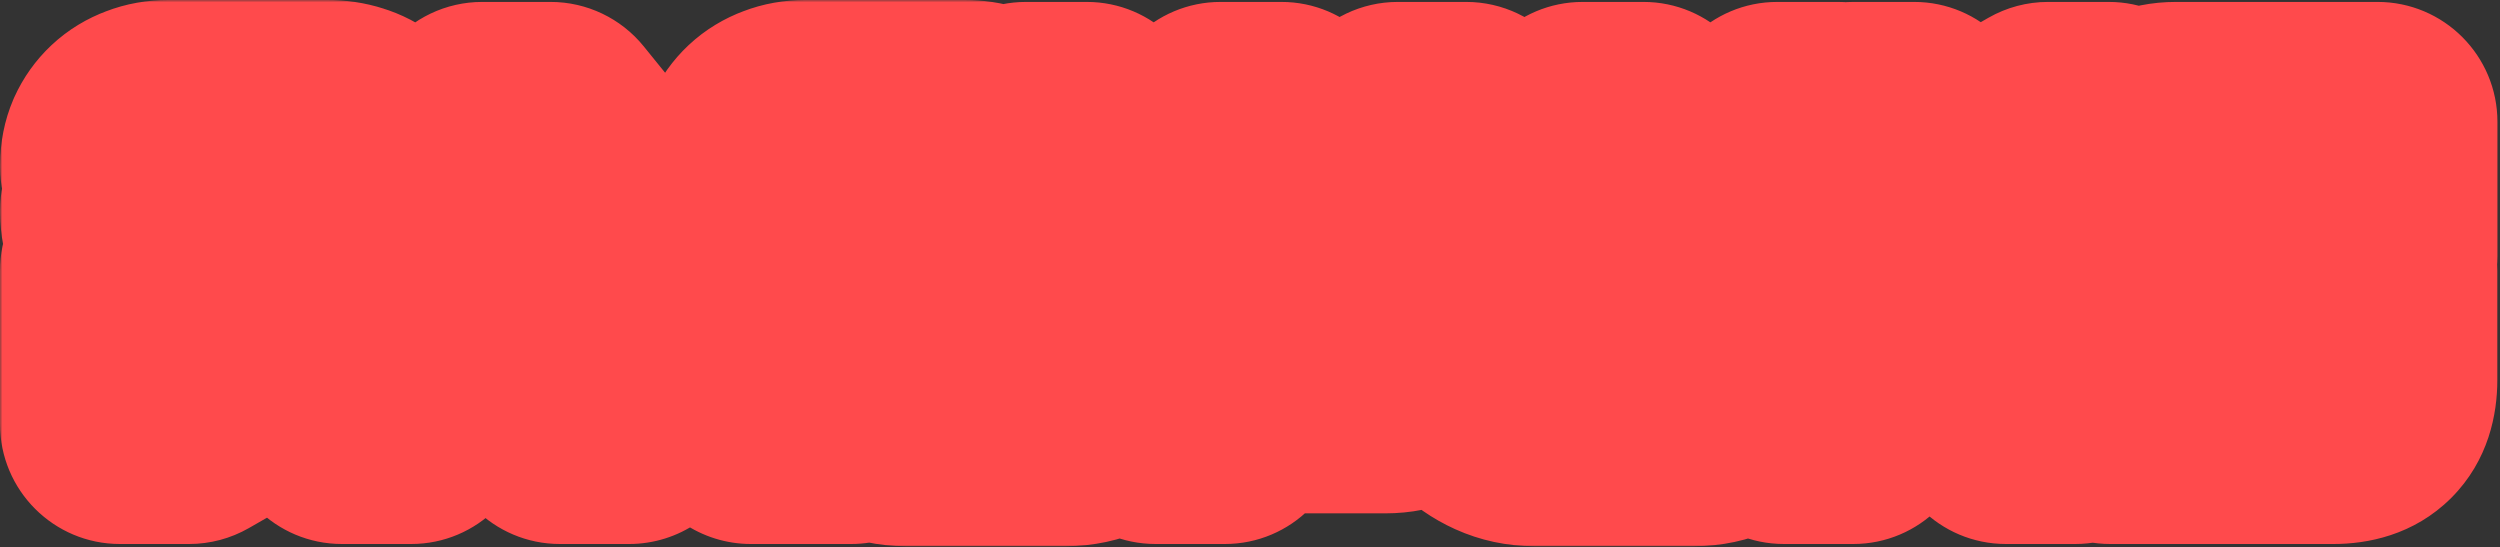 <?xml version="1.0" encoding="UTF-8"?> <svg xmlns="http://www.w3.org/2000/svg" width="521" height="114" viewBox="0 0 521 114" fill="none"><rect x="0" y="0" width="521" height="114" fill="#333333" stroke="none"/><mask id="path-1-outside-1_298_697" maskUnits="userSpaceOnUse" x="0" y="0" width="521" height="114" fill="black"><rect fill="white" width="521" height="114"></rect><path d="M222.116 55.975C224.306 55.975 226.375 56.416 228.321 57.298C230.268 58.18 231.956 59.382 233.386 60.902C234.846 62.393 235.987 64.142 236.809 66.149C237.66 68.126 238.086 70.21 238.086 72.4C238.086 74.59 237.66 76.689 236.809 78.696C235.987 80.673 234.846 82.422 233.386 83.943C231.956 85.434 230.268 86.62 228.321 87.502C226.375 88.384 224.306 88.825 222.116 88.825H188.81C186.62 88.825 184.551 88.384 182.604 87.502C180.658 86.62 178.954 85.434 177.494 83.943C176.065 82.422 174.924 80.673 174.072 78.696C173.251 76.689 172.84 74.59 172.84 72.4C172.84 70.21 173.251 68.126 174.072 66.149C174.924 64.142 176.065 62.393 177.494 60.902C178.954 59.382 180.658 58.18 182.604 57.298C184.551 56.416 186.62 55.975 188.81 55.975H222.116ZM353.069 55.975C355.259 55.975 357.328 56.416 359.274 57.298C361.221 58.18 362.909 59.382 364.339 60.902C365.799 62.393 366.939 64.142 367.761 66.149C368.612 68.126 369.039 70.21 369.039 72.4C369.039 74.59 368.612 76.689 367.761 78.696C366.939 80.673 365.799 82.422 364.339 83.943C362.909 85.434 361.221 86.62 359.274 87.502C357.328 88.384 355.259 88.825 353.069 88.825H319.762C317.572 88.825 315.503 88.384 313.557 87.502C311.61 86.62 309.907 85.434 308.447 83.943C307.018 82.422 305.876 80.673 305.024 78.696C304.203 76.689 303.793 74.59 303.793 72.4C303.793 70.21 304.203 68.126 305.024 66.149C305.876 64.142 307.018 62.393 308.447 60.902C309.907 59.382 311.61 58.18 313.557 57.298C315.503 56.416 317.572 55.975 319.762 55.975H353.069ZM39.418 74.682L71.265 56.432H85.683V88.37H71.265V70.119L39.418 88.37H25V56.432H39.418V74.682ZM131.116 73.952L156.484 56.432H177.381L154.249 72.4L177.381 88.37H156.484L143.8 79.609L131.116 88.37H116.698V56.432H131.116V73.952ZM288.741 56.432C290.749 56.432 292.544 56.796 294.126 57.526C295.707 58.256 297.046 59.23 298.141 60.446C299.236 61.633 300.072 62.986 300.65 64.507C301.228 66.028 301.517 67.595 301.517 69.207C301.517 70.789 301.228 72.355 300.65 73.906C300.072 75.427 299.236 76.796 298.141 78.013C297.046 79.199 295.707 80.157 294.126 80.887C292.544 81.617 290.749 81.982 288.741 81.982H255.252V88.37H240.834V56.432H288.741ZM386.205 66.925H418.052V56.432H432.47V88.37H418.052V77.876H386.205V88.37H371.787V56.432H386.205V66.925ZM450.545 66.469C450.545 67.686 451.214 68.294 452.553 68.294H481.023V56.432H495.441V79.244C495.441 85.328 492.4 88.37 486.316 88.37H439.777V80.157H479.198C480.415 80.157 481.023 79.549 481.023 78.332V76.507H448.902C444.888 76.507 441.755 75.64 439.504 73.906C437.253 72.172 436.127 69.693 436.127 66.469V56.432H450.545V66.469ZM191.775 67.837C190.498 67.837 189.417 68.278 188.535 69.16C187.653 70.042 187.212 71.123 187.212 72.4C187.212 73.678 187.653 74.758 188.535 75.64C189.417 76.522 190.498 76.963 191.775 76.963H219.15C220.428 76.963 221.509 76.522 222.391 75.64C223.273 74.758 223.714 73.678 223.714 72.4C223.714 71.123 223.273 70.042 222.391 69.16C221.509 68.278 220.428 67.837 219.15 67.837H191.775ZM322.728 67.837C321.45 67.837 320.37 68.278 319.488 69.16C318.606 70.042 318.165 71.123 318.165 72.4C318.165 73.678 318.606 74.758 319.488 75.64C320.37 76.522 321.45 76.963 322.728 76.963H350.104C351.381 76.963 352.461 76.522 353.343 75.64C354.225 74.758 354.666 73.678 354.666 72.4C354.666 71.123 354.225 70.042 353.343 69.16C352.461 68.278 351.381 67.837 350.104 67.837H322.728ZM255.252 71.031H285.092C286.43 71.031 287.098 70.423 287.099 69.207C287.099 67.99 286.43 67.382 285.092 67.382H255.252V71.031ZM68.243 25C69.71 25 71.057 25.2 72.283 25.6C73.51 25.973 74.563 26.52 75.443 27.24C76.323 27.96 77.004 28.84 77.483 29.88C77.99 30.92 78.243 32.094 78.243 33.4C78.243 34.76 77.95 35.933 77.363 36.92C76.777 37.907 75.95 38.707 74.883 39.32C75.95 39.934 76.777 40.733 77.363 41.72C77.95 42.706 78.243 43.88 78.243 45.24C78.243 46.547 77.99 47.72 77.483 48.76C77.003 49.8 76.323 50.68 75.443 51.4C74.563 52.12 73.51 52.68 72.283 53.08C71.057 53.453 69.71 53.64 68.243 53.64H35.043C33.576 53.64 32.23 53.413 31.003 52.96C29.776 52.48 28.723 51.827 27.843 51C26.963 50.173 26.269 49.2 25.763 48.08C25.283 46.96 25.043 45.747 25.043 44.44V43.64H37.683V44.44C37.683 45.507 38.27 46.04 39.443 46.04H63.843C65.016 46.04 65.602 45.507 65.603 44.44C65.603 43.374 65.016 42.84 63.843 42.84H40.883V35.8H63.843C65.016 35.8 65.603 35.267 65.603 34.2C65.603 33.133 65.016 32.6 63.843 32.6H39.443C38.27 32.6 37.683 33.133 37.683 34.2V35H25.043V34.2C25.043 32.894 25.283 31.68 25.763 30.56C26.269 29.44 26.963 28.466 27.843 27.64C28.723 26.813 29.776 26.173 31.003 25.72C32.23 25.24 33.576 25 35.043 25H68.243ZM201.013 25C202.479 25 203.826 25.2 205.053 25.6C206.279 25.973 207.333 26.52 208.213 27.24C209.093 27.96 209.773 28.84 210.253 29.88C210.76 30.92 211.013 32.094 211.013 33.4C211.013 34.76 210.719 35.933 210.133 36.92C209.546 37.907 208.719 38.707 207.652 39.32C208.719 39.934 209.546 40.733 210.133 41.72C210.719 42.706 211.013 43.88 211.013 45.24C211.013 46.547 210.759 47.72 210.253 48.76C209.773 49.8 209.093 50.68 208.213 51.4C207.333 52.12 206.279 52.68 205.053 53.08C203.826 53.453 202.479 53.64 201.013 53.64H167.812C166.346 53.64 164.999 53.413 163.772 52.96C162.546 52.48 161.492 51.827 160.612 51C159.732 50.173 159.039 49.2 158.532 48.08C158.052 46.96 157.813 45.747 157.812 44.44V43.64H170.452V44.44C170.452 45.507 171.04 46.04 172.213 46.04H196.612C197.785 46.04 198.372 45.507 198.372 44.44C198.372 43.374 197.786 42.84 196.612 42.84H173.652V35.8H196.612C197.786 35.8 198.372 35.267 198.372 34.2C198.372 33.133 197.786 32.6 196.612 32.6H172.213C171.04 32.6 170.452 33.133 170.452 34.2V35H157.812V34.2C157.812 32.894 158.052 31.68 158.532 30.56C159.039 29.44 159.732 28.466 160.612 27.64C161.492 26.813 162.546 26.173 163.772 25.72C164.999 25.24 166.346 25 167.812 25H201.013ZM137.412 53.4H123.173L119.933 49.4H95.293L92.053 53.4H77.812L100.492 25.4H114.732L137.412 53.4ZM226.468 34.601H254.388V25.4H267.028V53.4H254.388V44.2H226.468V53.4H213.828V25.4H226.468V34.601ZM328.232 53.4H313.993L310.753 49.4H286.113L282.873 53.4H268.633L291.312 25.4H305.553L328.232 53.4ZM342.483 34.601H370.403V25.4H383.044V53.4H370.403V44.2H342.483V53.4H329.844V25.4H342.483V34.601ZM398.89 41.4L426.81 25.4H439.45V53.4H426.81V37.4L398.89 53.4H386.25V25.4H398.89V41.4ZM495.466 53.4H482.825V47.801H466.426L458.306 53.4H442.266L450.785 47.52C449.452 47.2 448.252 46.68 447.186 45.96C446.146 45.24 445.252 44.387 444.506 43.4C443.786 42.414 443.225 41.334 442.825 40.16C442.452 38.987 442.266 37.8 442.266 36.601C442.266 35.187 442.519 33.814 443.025 32.48C443.532 31.147 444.266 29.96 445.226 28.92C446.186 27.853 447.36 27 448.746 26.36C450.133 25.721 451.706 25.4 453.466 25.4H495.466V53.4ZM101.772 41.4H113.452L107.612 34.2L101.772 41.4ZM292.593 41.4H304.272L298.433 34.2L292.593 41.4ZM456.666 35C455.493 35 454.905 35.534 454.905 36.601C454.905 37.667 455.493 38.2 456.666 38.2H482.825V35H456.666Z"></path></mask><path d="M222.116 55.975C224.306 55.975 226.375 56.416 228.321 57.298C230.268 58.18 231.956 59.382 233.386 60.902C234.846 62.393 235.987 64.142 236.809 66.149C237.66 68.126 238.086 70.21 238.086 72.4C238.086 74.59 237.66 76.689 236.809 78.696C235.987 80.673 234.846 82.422 233.386 83.943C231.956 85.434 230.268 86.62 228.321 87.502C226.375 88.384 224.306 88.825 222.116 88.825H188.81C186.62 88.825 184.551 88.384 182.604 87.502C180.658 86.62 178.954 85.434 177.494 83.943C176.065 82.422 174.924 80.673 174.072 78.696C173.251 76.689 172.84 74.59 172.84 72.4C172.84 70.21 173.251 68.126 174.072 66.149C174.924 64.142 176.065 62.393 177.494 60.902C178.954 59.382 180.658 58.18 182.604 57.298C184.551 56.416 186.62 55.975 188.81 55.975H222.116ZM353.069 55.975C355.259 55.975 357.328 56.416 359.274 57.298C361.221 58.18 362.909 59.382 364.339 60.902C365.799 62.393 366.939 64.142 367.761 66.149C368.612 68.126 369.039 70.21 369.039 72.4C369.039 74.59 368.612 76.689 367.761 78.696C366.939 80.673 365.799 82.422 364.339 83.943C362.909 85.434 361.221 86.62 359.274 87.502C357.328 88.384 355.259 88.825 353.069 88.825H319.762C317.572 88.825 315.503 88.384 313.557 87.502C311.61 86.62 309.907 85.434 308.447 83.943C307.018 82.422 305.876 80.673 305.024 78.696C304.203 76.689 303.793 74.59 303.793 72.4C303.793 70.21 304.203 68.126 305.024 66.149C305.876 64.142 307.018 62.393 308.447 60.902C309.907 59.382 311.61 58.18 313.557 57.298C315.503 56.416 317.572 55.975 319.762 55.975H353.069ZM39.418 74.682L71.265 56.432H85.683V88.37H71.265V70.119L39.418 88.37H25V56.432H39.418V74.682ZM131.116 73.952L156.484 56.432H177.381L154.249 72.4L177.381 88.37H156.484L143.8 79.609L131.116 88.37H116.698V56.432H131.116V73.952ZM288.741 56.432C290.749 56.432 292.544 56.796 294.126 57.526C295.707 58.256 297.046 59.23 298.141 60.446C299.236 61.633 300.072 62.986 300.65 64.507C301.228 66.028 301.517 67.595 301.517 69.207C301.517 70.789 301.228 72.355 300.65 73.906C300.072 75.427 299.236 76.796 298.141 78.013C297.046 79.199 295.707 80.157 294.126 80.887C292.544 81.617 290.749 81.982 288.741 81.982H255.252V88.37H240.834V56.432H288.741ZM386.205 66.925H418.052V56.432H432.47V88.37H418.052V77.876H386.205V88.37H371.787V56.432H386.205V66.925ZM450.545 66.469C450.545 67.686 451.214 68.294 452.553 68.294H481.023V56.432H495.441V79.244C495.441 85.328 492.4 88.37 486.316 88.37H439.777V80.157H479.198C480.415 80.157 481.023 79.549 481.023 78.332V76.507H448.902C444.888 76.507 441.755 75.64 439.504 73.906C437.253 72.172 436.127 69.693 436.127 66.469V56.432H450.545V66.469ZM191.775 67.837C190.498 67.837 189.417 68.278 188.535 69.16C187.653 70.042 187.212 71.123 187.212 72.4C187.212 73.678 187.653 74.758 188.535 75.64C189.417 76.522 190.498 76.963 191.775 76.963H219.15C220.428 76.963 221.509 76.522 222.391 75.64C223.273 74.758 223.714 73.678 223.714 72.4C223.714 71.123 223.273 70.042 222.391 69.16C221.509 68.278 220.428 67.837 219.15 67.837H191.775ZM322.728 67.837C321.45 67.837 320.37 68.278 319.488 69.16C318.606 70.042 318.165 71.123 318.165 72.4C318.165 73.678 318.606 74.758 319.488 75.64C320.37 76.522 321.45 76.963 322.728 76.963H350.104C351.381 76.963 352.461 76.522 353.343 75.64C354.225 74.758 354.666 73.678 354.666 72.4C354.666 71.123 354.225 70.042 353.343 69.16C352.461 68.278 351.381 67.837 350.104 67.837H322.728ZM255.252 71.031H285.092C286.43 71.031 287.098 70.423 287.099 69.207C287.099 67.99 286.43 67.382 285.092 67.382H255.252V71.031ZM68.243 25C69.71 25 71.057 25.2 72.283 25.6C73.51 25.973 74.563 26.52 75.443 27.24C76.323 27.96 77.004 28.84 77.483 29.88C77.99 30.92 78.243 32.094 78.243 33.4C78.243 34.76 77.95 35.933 77.363 36.92C76.777 37.907 75.95 38.707 74.883 39.32C75.95 39.934 76.777 40.733 77.363 41.72C77.95 42.706 78.243 43.88 78.243 45.24C78.243 46.547 77.99 47.72 77.483 48.76C77.003 49.8 76.323 50.68 75.443 51.4C74.563 52.12 73.51 52.68 72.283 53.08C71.057 53.453 69.71 53.64 68.243 53.64H35.043C33.576 53.64 32.23 53.413 31.003 52.96C29.776 52.48 28.723 51.827 27.843 51C26.963 50.173 26.269 49.2 25.763 48.08C25.283 46.96 25.043 45.747 25.043 44.44V43.64H37.683V44.44C37.683 45.507 38.27 46.04 39.443 46.04H63.843C65.016 46.04 65.602 45.507 65.603 44.44C65.603 43.374 65.016 42.84 63.843 42.84H40.883V35.8H63.843C65.016 35.8 65.603 35.267 65.603 34.2C65.603 33.133 65.016 32.6 63.843 32.6H39.443C38.27 32.6 37.683 33.133 37.683 34.2V35H25.043V34.2C25.043 32.894 25.283 31.68 25.763 30.56C26.269 29.44 26.963 28.466 27.843 27.64C28.723 26.813 29.776 26.173 31.003 25.72C32.23 25.24 33.576 25 35.043 25H68.243ZM201.013 25C202.479 25 203.826 25.2 205.053 25.6C206.279 25.973 207.333 26.52 208.213 27.24C209.093 27.96 209.773 28.84 210.253 29.88C210.76 30.92 211.013 32.094 211.013 33.4C211.013 34.76 210.719 35.933 210.133 36.92C209.546 37.907 208.719 38.707 207.652 39.32C208.719 39.934 209.546 40.733 210.133 41.72C210.719 42.706 211.013 43.88 211.013 45.24C211.013 46.547 210.759 47.72 210.253 48.76C209.773 49.8 209.093 50.68 208.213 51.4C207.333 52.12 206.279 52.68 205.053 53.08C203.826 53.453 202.479 53.64 201.013 53.64H167.812C166.346 53.64 164.999 53.413 163.772 52.96C162.546 52.48 161.492 51.827 160.612 51C159.732 50.173 159.039 49.2 158.532 48.08C158.052 46.96 157.813 45.747 157.812 44.44V43.64H170.452V44.44C170.452 45.507 171.04 46.04 172.213 46.04H196.612C197.785 46.04 198.372 45.507 198.372 44.44C198.372 43.374 197.786 42.84 196.612 42.84H173.652V35.8H196.612C197.786 35.8 198.372 35.267 198.372 34.2C198.372 33.133 197.786 32.6 196.612 32.6H172.213C171.04 32.6 170.452 33.133 170.452 34.2V35H157.812V34.2C157.812 32.894 158.052 31.68 158.532 30.56C159.039 29.44 159.732 28.466 160.612 27.64C161.492 26.813 162.546 26.173 163.772 25.72C164.999 25.24 166.346 25 167.812 25H201.013ZM137.412 53.4H123.173L119.933 49.4H95.293L92.053 53.4H77.812L100.492 25.4H114.732L137.412 53.4ZM226.468 34.601H254.388V25.4H267.028V53.4H254.388V44.2H226.468V53.4H213.828V25.4H226.468V34.601ZM328.232 53.4H313.993L310.753 49.4H286.113L282.873 53.4H268.633L291.312 25.4H305.553L328.232 53.4ZM342.483 34.601H370.403V25.4H383.044V53.4H370.403V44.2H342.483V53.4H329.844V25.4H342.483V34.601ZM398.89 41.4L426.81 25.4H439.45V53.4H426.81V37.4L398.89 53.4H386.25V25.4H398.89V41.4ZM495.466 53.4H482.825V47.801H466.426L458.306 53.4H442.266L450.785 47.52C449.452 47.2 448.252 46.68 447.186 45.96C446.146 45.24 445.252 44.387 444.506 43.4C443.786 42.414 443.225 41.334 442.825 40.16C442.452 38.987 442.266 37.8 442.266 36.601C442.266 35.187 442.519 33.814 443.025 32.48C443.532 31.147 444.266 29.96 445.226 28.92C446.186 27.853 447.36 27 448.746 26.36C450.133 25.721 451.706 25.4 453.466 25.4H495.466V53.4ZM101.772 41.4H113.452L107.612 34.2L101.772 41.4ZM292.593 41.4H304.272L298.433 34.2L292.593 41.4ZM456.666 35C455.493 35 454.905 35.534 454.905 36.601C454.905 37.667 455.493 38.2 456.666 38.2H482.825V35H456.666Z" fill="white"></path><path d="M228.321 57.298L238.64 34.526L238.639 34.526L228.321 57.298ZM233.386 60.902L215.17 78.025C215.288 78.15 215.407 78.274 215.527 78.397L233.386 60.902ZM236.809 66.149L213.67 75.615C213.728 75.757 213.787 75.899 213.848 76.04L236.809 66.149ZM238.086 72.4L263.086 72.401V72.4H238.086ZM236.809 78.696L213.794 68.933C213.769 68.991 213.745 69.048 213.721 69.106L236.809 78.696ZM233.386 83.943L215.351 66.63L215.344 66.638L233.386 83.943ZM228.321 87.502L238.639 110.273L238.64 110.273L228.321 87.502ZM182.604 87.502L172.286 110.273L172.287 110.273L182.604 87.502ZM177.494 83.943L159.278 101.066C159.396 101.191 159.515 101.315 159.635 101.438L177.494 83.943ZM174.072 78.696L150.934 88.162C150.992 88.304 151.051 88.446 151.112 88.587L174.072 78.696ZM172.84 72.4L147.84 72.4L147.84 72.401L172.84 72.4ZM174.072 66.149L151.058 56.386C151.033 56.444 151.009 56.501 150.985 56.559L174.072 66.149ZM177.494 60.902L159.459 43.589L159.452 43.597L177.494 60.902ZM182.604 57.298L172.287 34.526L172.286 34.526L182.604 57.298ZM359.274 57.298L369.593 34.526L369.593 34.526L359.274 57.298ZM364.339 60.902L346.123 78.025C346.241 78.15 346.36 78.274 346.48 78.397L364.339 60.902ZM367.761 66.149L344.622 75.615C344.68 75.757 344.74 75.899 344.8 76.04L367.761 66.149ZM369.039 72.4L394.039 72.401V72.4H369.039ZM367.761 78.696L344.746 68.933C344.722 68.99 344.697 69.048 344.673 69.106L367.761 78.696ZM364.339 83.943L346.304 66.63L346.297 66.638L364.339 83.943ZM359.274 87.502L369.593 110.273L369.593 110.273L359.274 87.502ZM319.762 88.825L319.761 113.825H319.762V88.825ZM313.557 87.502L303.238 110.273L303.238 110.273L313.557 87.502ZM308.447 83.943L290.232 101.066C290.349 101.191 290.468 101.315 290.589 101.438L308.447 83.943ZM305.024 78.696L281.886 88.162C281.944 88.304 282.003 88.446 282.064 88.587L305.024 78.696ZM303.793 72.4L278.793 72.4L278.793 72.401L303.793 72.4ZM305.024 66.149L282.01 56.386C281.985 56.444 281.961 56.502 281.937 56.56L305.024 66.149ZM308.447 60.902L290.413 43.589L290.405 43.597L308.447 60.902ZM313.557 57.298L303.238 34.526L303.238 34.527L313.557 57.298ZM319.762 55.975L319.762 30.975L319.761 30.975L319.762 55.975ZM39.418 74.682H14.418C14.418 83.599 19.168 91.841 26.883 96.312C34.598 100.783 44.111 100.806 51.848 96.373L39.418 74.682ZM71.265 56.432V31.432C66.904 31.432 62.618 32.572 58.834 34.741L71.265 56.432ZM85.683 56.432H110.683C110.683 42.624 99.49 31.432 85.683 31.432V56.432ZM85.683 88.37V113.37C99.49 113.37 110.683 102.177 110.683 88.37H85.683ZM71.265 88.37H46.265C46.265 102.177 57.458 113.37 71.265 113.37V88.37ZM71.265 70.119H96.265C96.265 61.202 91.515 52.96 83.799 48.489C76.084 44.017 66.571 43.995 58.834 48.429L71.265 70.119ZM39.418 88.37V113.37C43.779 113.37 48.065 112.229 51.849 110.061L39.418 88.37ZM25 88.37H0C0 102.177 11.193 113.37 25 113.37L25 88.37ZM25 56.432V31.432C11.193 31.432 0 42.624 0 56.432L25 56.432ZM39.418 56.432H64.418C64.418 42.624 53.225 31.432 39.418 31.432L39.418 56.432ZM131.116 73.952H106.116C106.116 83.246 111.271 91.772 119.501 96.09C127.731 100.408 137.676 99.804 145.323 94.523L131.116 73.952ZM156.484 56.432V31.432C151.409 31.432 146.454 32.977 142.277 35.861L156.484 56.432ZM177.381 56.432L191.584 77.005C200.588 70.789 204.504 59.44 201.249 48.993C197.993 38.547 188.323 31.432 177.381 31.432V56.432ZM154.249 72.4L140.046 51.827C133.285 56.494 129.249 64.185 129.249 72.4C129.249 80.615 133.285 88.306 140.046 92.974L154.249 72.4ZM177.381 88.37V113.37C188.323 113.37 197.993 106.255 201.249 95.809C204.504 85.363 200.589 74.013 191.584 67.797L177.381 88.37ZM156.484 88.37L142.277 108.941C146.453 111.825 151.409 113.37 156.484 113.37V88.37ZM143.8 79.609L158.007 59.039C149.456 53.133 138.143 53.133 129.592 59.039L143.8 79.609ZM131.116 88.37V113.37C136.192 113.37 141.148 111.825 145.324 108.94L131.116 88.37ZM116.698 88.37H91.698C91.698 102.177 102.891 113.37 116.698 113.37V88.37ZM116.698 56.432V31.432C102.891 31.432 91.698 42.624 91.698 56.432L116.698 56.432ZM131.116 56.432H156.116C156.116 42.624 144.923 31.432 131.116 31.432V56.432ZM294.126 57.526L304.603 34.828L304.602 34.827L294.126 57.526ZM298.141 60.446L279.558 77.171C279.629 77.249 279.699 77.326 279.771 77.403L298.141 60.446ZM300.65 64.507L324.02 55.626L324.02 55.626L300.65 64.507ZM301.517 69.207L326.517 69.208V69.207H301.517ZM300.65 73.906L324.02 82.787C324.039 82.736 324.058 82.685 324.077 82.634L300.65 73.906ZM298.141 78.013L316.51 94.97C316.582 94.893 316.653 94.815 316.723 94.737L298.141 78.013ZM294.126 80.887L304.602 103.586L304.603 103.585L294.126 80.887ZM255.252 81.982V56.982C241.445 56.982 230.252 68.175 230.252 81.982H255.252ZM255.252 88.37V113.37C269.059 113.37 280.252 102.177 280.252 88.37H255.252ZM240.834 88.37H215.834C215.834 102.177 227.027 113.37 240.834 113.37V88.37ZM240.834 56.432V31.432C227.027 31.432 215.834 42.624 215.834 56.432L240.834 56.432ZM386.205 66.925H361.205C361.205 80.732 372.398 91.925 386.205 91.925V66.925ZM418.052 66.925V91.925C431.859 91.925 443.052 80.732 443.052 66.925H418.052ZM418.052 56.432V31.432C404.245 31.432 393.052 42.624 393.052 56.432L418.052 56.432ZM432.47 56.432H457.47C457.47 42.624 446.277 31.432 432.47 31.432V56.432ZM432.47 88.37V113.37C446.277 113.37 457.47 102.177 457.47 88.37H432.47ZM418.052 88.37H393.052C393.052 102.177 404.245 113.37 418.052 113.37V88.37ZM418.052 77.876H443.052C443.052 64.069 431.859 52.876 418.052 52.876V77.876ZM386.205 77.876V52.876C372.398 52.876 361.205 64.069 361.205 77.876H386.205ZM386.205 88.37V113.37C400.012 113.37 411.205 102.177 411.205 88.37H386.205ZM371.787 88.37H346.787C346.787 102.177 357.98 113.37 371.787 113.37V88.37ZM371.787 56.432V31.432C357.98 31.432 346.787 42.624 346.787 56.432L371.787 56.432ZM386.205 56.432H411.205C411.205 42.624 400.012 31.432 386.205 31.432V56.432ZM481.023 68.294V93.294C494.831 93.294 506.023 82.101 506.023 68.294H481.023ZM481.023 56.432V31.432C467.216 31.432 456.023 42.624 456.023 56.432L481.023 56.432ZM495.441 56.432H520.441C520.441 42.624 509.249 31.432 495.441 31.432V56.432ZM486.316 88.37L486.316 113.37L486.317 113.37L486.316 88.37ZM439.777 88.37H414.777C414.777 102.177 425.97 113.37 439.777 113.37V88.37ZM439.777 80.157V55.157C425.97 55.157 414.777 66.35 414.777 80.157H439.777ZM481.023 78.332L506.023 78.333V78.332H481.023ZM481.023 76.507H506.023C506.023 62.7 494.831 51.507 481.023 51.507V76.507ZM448.902 76.507L448.902 101.507H448.902V76.507ZM439.504 73.906L424.248 93.712L424.249 93.713L439.504 73.906ZM436.127 56.432V31.432C422.32 31.432 411.127 42.624 411.127 56.432L436.127 56.432ZM450.545 56.432H475.545C475.545 42.624 464.352 31.432 450.545 31.432V56.432ZM188.535 69.16L170.858 51.482L170.857 51.483L188.535 69.16ZM187.212 72.4L162.212 72.4L162.212 72.402L187.212 72.4ZM188.535 75.64L170.857 93.317L170.857 93.317L188.535 75.64ZM222.391 75.64L240.068 93.317L240.069 93.317L222.391 75.64ZM223.714 72.4L248.714 72.402V72.4H223.714ZM222.391 69.16L240.068 51.483L240.068 51.483L222.391 69.16ZM322.728 67.837L322.728 42.837L322.726 42.837L322.728 67.837ZM319.488 69.16L301.811 51.482L301.811 51.483L319.488 69.16ZM318.165 72.4L293.165 72.4L293.165 72.402L318.165 72.4ZM319.488 75.64L301.811 93.317L301.811 93.317L319.488 75.64ZM322.728 76.963L322.726 101.963H322.728V76.963ZM353.343 75.64L371.019 93.319L371.02 93.317L353.343 75.64ZM354.666 72.4L379.666 72.402V72.4H354.666ZM353.343 69.16L371.02 51.483L371.019 51.481L353.343 69.16ZM255.252 71.031H230.252C230.252 84.838 241.445 96.031 255.252 96.031V71.031ZM285.092 71.031L285.092 96.031L285.093 96.031L285.092 71.031ZM287.099 69.207L312.099 69.21V69.207H287.099ZM285.092 67.382L285.093 42.382H285.092V67.382ZM255.252 67.382V42.382C241.445 42.382 230.252 53.575 230.252 67.382H255.252ZM68.243 25L68.243 0H68.243V25ZM72.283 25.6L64.533 49.368C64.689 49.419 64.846 49.468 65.004 49.516L72.283 25.6ZM75.443 27.24L91.275 7.892L91.274 7.891L75.443 27.24ZM77.483 29.88L54.784 40.356C54.858 40.515 54.932 40.672 55.008 40.829L77.483 29.88ZM78.243 33.4L103.243 33.401V33.4H78.243ZM77.363 36.92L98.852 49.697L98.852 49.696L77.363 36.92ZM74.883 39.32L62.421 17.648C54.664 22.108 49.883 30.373 49.883 39.32C49.883 48.268 54.664 56.533 62.421 60.993L74.883 39.32ZM77.363 41.72L98.852 28.943L98.852 28.943L77.363 41.72ZM78.243 45.24L103.243 45.241V45.24H78.243ZM77.483 48.76L55.008 37.812C54.932 37.968 54.857 38.125 54.784 38.283L77.483 48.76ZM75.443 51.4L91.274 70.749L91.274 70.749L75.443 51.4ZM72.283 53.08L79.562 76.997C79.72 76.949 79.877 76.899 80.034 76.848L72.283 53.08ZM68.243 53.64L68.243 78.64L68.243 78.64L68.243 53.64ZM31.003 52.96L21.893 76.241C22.04 76.299 22.188 76.355 22.337 76.41L31.003 52.96ZM27.843 51L10.726 69.221L10.726 69.221L27.843 51ZM25.763 48.08L2.784 57.928C2.849 58.081 2.916 58.233 2.985 58.384L25.763 48.08ZM25.043 44.44L0.043 44.44L0.043 44.441L25.043 44.44ZM25.043 43.64V18.64C11.236 18.64 0.043 29.832 0.043 43.64L25.043 43.64ZM37.683 43.64H62.683C62.683 29.832 51.49 18.64 37.683 18.64L37.683 43.64ZM37.683 44.44L12.683 44.44L12.683 44.444L37.683 44.44ZM65.603 44.44L90.603 44.444V44.44H65.603ZM40.883 42.84H15.883C15.883 56.647 27.076 67.84 40.883 67.84L40.883 42.84ZM40.883 35.8V10.8C27.076 10.8 15.883 21.993 15.883 35.8L40.883 35.8ZM65.603 34.2L90.603 34.202V34.2H65.603ZM37.683 35V60C51.49 60 62.683 48.807 62.683 35L37.683 35ZM25.043 35H0.043C0.043 48.807 11.236 60 25.043 60L25.043 35ZM25.763 30.56L2.985 20.255C2.917 20.406 2.85 20.559 2.784 20.712L25.763 30.56ZM27.843 27.64L10.726 9.418L10.726 9.418L27.843 27.64ZM31.003 25.72L39.669 49.17C39.818 49.115 39.965 49.059 40.113 49.001L31.003 25.72ZM201.013 25L201.013 0H201.013V25ZM205.053 25.6L197.302 49.368C197.459 49.419 197.616 49.468 197.773 49.516L205.053 25.6ZM208.213 27.24L224.045 7.892L224.044 7.891L208.213 27.24ZM210.253 29.88L187.554 40.356C187.627 40.515 187.702 40.672 187.778 40.829L210.253 29.88ZM211.013 33.4L236.013 33.401V33.4H211.013ZM210.133 36.92L231.621 49.697L231.622 49.696L210.133 36.92ZM207.652 39.32L195.191 17.648C187.434 22.108 182.652 30.373 182.652 39.32C182.652 48.268 187.434 56.533 195.191 60.993L207.652 39.32ZM210.133 41.72L231.621 28.943L231.621 28.942L210.133 41.72ZM211.013 45.24L236.013 45.241V45.24H211.013ZM210.253 48.76L187.778 37.812C187.701 37.968 187.627 38.125 187.554 38.283L210.253 48.76ZM208.213 51.4L224.044 70.749L224.044 70.749L208.213 51.4ZM205.053 53.08L212.332 76.997C212.49 76.949 212.647 76.899 212.804 76.848L205.053 53.08ZM201.013 53.64L201.013 78.64L201.013 78.64L201.013 53.64ZM163.772 52.96L154.662 76.241C154.81 76.299 154.958 76.355 155.106 76.41L163.772 52.96ZM160.612 51L143.495 69.221L143.495 69.221L160.612 51ZM158.532 48.08L135.554 57.928C135.619 58.081 135.686 58.233 135.755 58.384L158.532 48.08ZM157.812 44.44L132.812 44.44L132.813 44.441L157.812 44.44ZM157.812 43.64V18.64C144.005 18.64 132.812 29.832 132.812 43.64L157.812 43.64ZM170.452 43.64H195.452C195.452 29.832 184.259 18.64 170.452 18.64V43.64ZM170.452 44.44L145.452 44.44L145.452 44.444L170.452 44.44ZM198.372 44.44L223.372 44.444V44.44H198.372ZM173.652 42.84H148.652C148.652 56.647 159.845 67.84 173.652 67.84V42.84ZM173.652 35.8V10.8C159.845 10.8 148.652 21.993 148.652 35.8L173.652 35.8ZM198.372 34.2L223.372 34.202V34.2H198.372ZM170.452 35V60C184.259 60 195.452 48.807 195.452 35L170.452 35ZM157.812 35H132.812C132.812 48.807 144.005 60 157.812 60V35ZM158.532 30.56L135.755 20.255C135.686 20.406 135.619 20.559 135.554 20.712L158.532 30.56ZM160.612 27.64L143.496 9.418L143.495 9.418L160.612 27.64ZM163.772 25.72L172.439 49.17C172.587 49.115 172.735 49.059 172.882 49.001L163.772 25.72ZM137.412 53.4V78.4C147.05 78.4 155.829 72.861 159.977 64.162C164.126 55.463 162.905 45.154 156.839 37.665L137.412 53.4ZM123.173 53.4L103.747 69.137C108.494 74.996 115.632 78.4 123.173 78.4V53.4ZM119.933 49.4L139.359 33.664C134.612 27.804 127.474 24.4 119.933 24.4V49.4ZM95.293 49.4V24.4C87.752 24.4 80.614 27.804 75.867 33.664L95.293 49.4ZM92.053 53.4V78.4C99.594 78.4 106.732 74.996 111.479 69.137L92.053 53.4ZM77.812 53.4L58.386 37.665C52.32 45.154 51.099 55.463 55.247 64.162C59.396 72.861 68.175 78.4 77.812 78.4V53.4ZM100.492 25.4V0.4C92.951 0.4 85.812 3.805 81.066 9.665L100.492 25.4ZM114.732 25.4L134.159 9.665C129.412 3.805 122.274 0.4 114.732 0.4V25.4ZM226.468 34.601H201.468C201.468 48.408 212.661 59.601 226.468 59.601V34.601ZM254.388 34.601V59.601C268.195 59.601 279.388 48.408 279.388 34.601L254.388 34.601ZM254.388 25.4V0.4C240.581 0.4 229.388 11.593 229.388 25.4L254.388 25.4ZM267.028 25.4H292.028C292.028 11.593 280.835 0.4 267.028 0.4V25.4ZM267.028 53.4V78.4C280.835 78.4 292.028 67.207 292.028 53.4L267.028 53.4ZM254.388 53.4H229.388C229.388 67.207 240.581 78.4 254.388 78.4V53.4ZM254.388 44.2H279.388C279.388 30.393 268.195 19.2 254.388 19.2V44.2ZM226.468 44.2V19.2C212.661 19.2 201.468 30.393 201.468 44.2L226.468 44.2ZM226.468 53.4V78.4C240.275 78.4 251.468 67.207 251.468 53.4L226.468 53.4ZM213.828 53.4H188.828C188.828 67.207 200.021 78.4 213.828 78.4V53.4ZM213.828 25.4V0.4C200.021 0.4 188.828 11.593 188.828 25.4L213.828 25.4ZM226.468 25.4H251.468C251.468 11.593 240.275 0.4 226.468 0.4V25.4ZM328.232 53.4V78.4C337.87 78.4 346.649 72.861 350.798 64.162C354.946 55.463 353.725 45.154 347.659 37.665L328.232 53.4ZM313.993 53.4L294.567 69.137C299.314 74.996 306.452 78.4 313.993 78.4V53.4ZM310.753 49.4L330.179 33.664C325.432 27.804 318.294 24.4 310.753 24.4V49.4ZM286.113 49.4V24.4C278.572 24.4 271.434 27.804 266.687 33.664L286.113 49.4ZM282.873 53.4V78.4C290.414 78.4 297.552 74.996 302.299 69.137L282.873 53.4ZM268.633 53.4L249.206 37.665C243.14 45.154 241.919 55.463 246.068 64.162C250.216 72.861 258.995 78.4 268.633 78.4V53.4ZM291.312 25.4V0.4C283.771 0.4 276.633 3.805 271.886 9.665L291.312 25.4ZM305.553 25.4L324.979 9.665C320.233 3.805 313.094 0.4 305.553 0.4V25.4ZM342.483 34.601H317.483C317.483 48.408 328.676 59.601 342.483 59.601V34.601ZM370.403 34.601V59.601C384.21 59.601 395.403 48.408 395.403 34.601L370.403 34.601ZM370.403 25.4V0.4C356.596 0.4 345.403 11.593 345.403 25.4L370.403 25.4ZM383.044 25.4H408.044C408.044 11.593 396.851 0.4 383.044 0.4V25.4ZM383.044 53.4V78.4C396.851 78.4 408.044 67.207 408.044 53.4L383.044 53.4ZM370.403 53.4H345.403C345.403 67.207 356.596 78.4 370.403 78.4V53.4ZM370.403 44.2H395.403C395.403 30.393 384.21 19.2 370.403 19.2V44.2ZM342.483 44.2V19.2C328.676 19.2 317.483 30.393 317.483 44.2L342.483 44.2ZM342.483 53.4V78.4C356.291 78.4 367.483 67.207 367.483 53.4L342.483 53.4ZM329.844 53.4H304.844C304.844 67.207 316.037 78.4 329.844 78.4V53.4ZM329.844 25.4V0.4C316.037 0.4 304.844 11.593 304.844 25.4L329.844 25.4ZM342.483 25.4H367.483C367.483 11.593 356.291 0.4 342.483 0.4V25.4ZM398.89 41.4H373.89C373.89 50.318 378.639 58.56 386.355 63.031C394.07 67.502 403.583 67.525 411.32 63.091L398.89 41.4ZM426.81 25.4V0.4C422.448 0.4 418.163 1.541 414.379 3.71L426.81 25.4ZM439.45 25.4H464.45C464.45 11.593 453.257 0.4 439.45 0.4V25.4ZM439.45 53.4V78.4C453.257 78.4 464.45 67.207 464.45 53.4L439.45 53.4ZM426.81 53.4H401.81C401.81 67.207 413.002 78.4 426.81 78.4V53.4ZM426.81 37.4H451.81C451.81 28.483 447.06 20.241 439.344 15.77C431.629 11.299 422.116 11.276 414.379 15.71L426.81 37.4ZM398.89 53.4V78.4C403.251 78.4 407.536 77.26 411.32 75.091L398.89 53.4ZM386.25 53.4H361.25C361.25 67.207 372.443 78.4 386.25 78.4V53.4ZM386.25 25.4V0.4C372.443 0.4 361.25 11.593 361.25 25.4L386.25 25.4ZM398.89 25.4H423.89C423.89 11.593 412.697 0.4 398.89 0.4V25.4ZM495.466 53.4V78.4C509.273 78.4 520.466 67.207 520.466 53.4L495.466 53.4ZM482.825 53.4H457.825C457.825 67.207 469.018 78.4 482.825 78.4V53.4ZM482.825 47.801H507.825C507.825 33.994 496.632 22.801 482.825 22.801V47.801ZM466.426 47.801V22.801C461.356 22.801 456.407 24.342 452.233 27.22L466.426 47.801ZM458.306 53.4V78.4C463.375 78.4 468.325 76.859 472.498 73.981L458.306 53.4ZM442.266 53.4L428.065 32.825C419.059 39.04 415.142 50.39 418.397 60.837C421.652 71.284 431.323 78.4 442.266 78.4V53.4ZM450.785 47.52L464.986 68.096C473.105 62.492 477.169 52.638 475.362 42.94C473.555 33.242 466.213 25.514 456.62 23.211L450.785 47.52ZM447.186 45.96L432.955 66.514C433.036 66.57 433.117 66.626 433.199 66.681L447.186 45.96ZM444.506 43.4L424.311 58.137C424.397 58.254 424.483 58.371 424.571 58.487L444.506 43.4ZM442.825 40.16L419.002 47.74C419.054 47.903 419.107 48.065 419.162 48.227L442.825 40.16ZM442.266 36.601L417.266 36.601L417.266 36.601L442.266 36.601ZM443.025 32.48L419.656 23.6L419.656 23.6L443.025 32.48ZM445.226 28.92L463.596 45.877C463.667 45.8 463.737 45.722 463.807 45.645L445.226 28.92ZM448.746 26.36L438.271 3.661L438.27 3.661L448.746 26.36ZM495.466 25.4H520.466C520.466 11.593 509.273 0.4 495.466 0.4V25.4ZM101.772 41.4L82.356 25.652C76.283 33.14 75.057 43.452 79.204 52.154C83.351 60.857 92.132 66.4 101.772 66.4V41.4ZM113.452 41.4V66.4C123.093 66.4 131.874 60.857 136.021 52.154C140.168 43.452 138.941 33.14 132.869 25.652L113.452 41.4ZM107.612 34.2L127.029 18.452C122.282 12.599 115.148 9.2 107.612 9.2C100.077 9.2 92.943 12.599 88.196 18.452L107.612 34.2ZM292.593 41.4L273.176 25.652C267.104 33.14 265.877 43.452 270.024 52.154C274.171 60.857 282.952 66.4 292.593 66.4V41.4ZM304.272 41.4V66.4C313.913 66.4 322.694 60.857 326.841 52.154C330.988 43.452 329.762 33.14 323.689 25.652L304.272 41.4ZM298.433 34.2L317.849 18.452C313.102 12.599 305.968 9.2 298.433 9.2C290.897 9.2 283.763 12.599 279.016 18.452L298.433 34.2ZM454.905 36.601L429.905 36.601L429.905 36.602L454.905 36.601ZM482.825 38.2V63.2C496.632 63.2 507.825 52.007 507.825 38.2L482.825 38.2ZM482.825 35H507.825C507.825 21.193 496.632 10 482.825 10V35ZM222.116 55.975V80.975C220.837 80.975 219.379 80.692 218.003 80.069L228.321 57.298L238.639 34.526C233.371 32.139 227.776 30.975 222.116 30.975V55.975ZM228.321 57.298L218.003 80.069C217.046 79.635 216.032 78.942 215.17 78.025L233.386 60.902L251.601 43.779C247.88 39.821 243.49 36.724 238.64 34.526L228.321 57.298ZM233.386 60.902L215.527 78.397C214.639 77.49 214.026 76.485 213.67 75.615L236.809 66.149L259.947 56.684C257.949 51.799 255.053 47.295 251.245 43.408L233.386 60.902ZM236.809 66.149L213.848 76.04C213.33 74.837 213.086 73.55 213.086 72.4H238.086H263.086C263.086 66.871 261.99 61.416 259.769 56.259L236.809 66.149ZM238.086 72.4L213.086 72.4C213.086 71.251 213.329 70.028 213.794 68.933L236.809 78.696L259.823 88.46C261.991 83.35 263.086 77.93 263.086 72.401L238.086 72.4ZM236.809 78.696L213.721 69.106C214.074 68.258 214.632 67.379 215.351 66.63L233.386 83.943L251.42 101.257C255.059 97.466 257.901 93.089 259.896 88.287L236.809 78.696ZM233.386 83.943L215.344 66.638C216.195 65.75 217.155 65.115 218.003 64.731L228.321 87.502L238.64 110.273C243.381 108.125 247.717 105.117 251.428 101.249L233.386 83.943ZM228.321 87.502L218.003 64.731C219.379 64.107 220.837 63.825 222.116 63.825V88.825V113.825C227.776 113.825 233.371 112.661 238.639 110.273L228.321 87.502ZM222.116 88.825V63.825H188.81V88.825V113.825H222.116V88.825ZM188.81 88.825V63.825C190.089 63.825 191.547 64.107 192.922 64.731L182.604 87.502L172.287 110.273C177.555 112.661 183.15 113.825 188.81 113.825V88.825ZM182.604 87.502L192.923 64.731C193.722 65.093 194.593 65.673 195.353 66.449L177.494 83.943L159.635 101.438C163.316 105.195 167.593 108.147 172.286 110.273L182.604 87.502ZM177.494 83.943L195.71 66.821C196.333 67.483 196.772 68.201 197.033 68.806L174.072 78.696L151.112 88.587C153.076 93.146 155.796 97.362 159.278 101.066L177.494 83.943ZM174.072 78.696L197.211 69.231C197.629 70.253 197.84 71.372 197.84 72.4L172.84 72.4L147.84 72.401C147.84 77.809 148.873 83.124 150.934 88.162L174.072 78.696ZM172.84 72.4H197.84C197.84 73.428 197.629 74.61 197.16 75.74L174.072 66.149L150.985 56.559C148.873 61.643 147.84 66.992 147.84 72.4H172.84ZM174.072 66.149L197.087 75.913C196.82 76.542 196.324 77.386 195.536 78.208L177.494 60.902L159.452 43.597C155.805 47.4 153.028 51.742 151.058 56.386L174.072 66.149ZM177.494 60.902L195.529 78.216C194.756 79.021 193.83 79.658 192.923 80.069L182.604 57.298L172.286 34.526C167.485 36.702 163.153 39.742 159.459 43.589L177.494 60.902ZM182.604 57.298L192.922 80.069C191.547 80.692 190.089 80.975 188.81 80.975V55.975V30.975C183.15 30.975 177.555 32.139 172.287 34.526L182.604 57.298ZM188.81 55.975V80.975H222.116V55.975V30.975H188.81V55.975ZM353.069 55.975V80.975C351.79 80.975 350.332 80.692 348.956 80.069L359.274 57.298L369.593 34.526C364.324 32.139 358.729 30.975 353.069 30.975V55.975ZM359.274 57.298L348.956 80.069C347.999 79.635 346.985 78.942 346.123 78.025L364.339 60.902L382.554 43.779C378.833 39.821 374.443 36.724 369.593 34.526L359.274 57.298ZM364.339 60.902L346.48 78.397C345.587 77.486 344.975 76.479 344.622 75.615L367.761 66.149L390.899 56.684C388.904 51.805 386.01 47.3 382.198 43.408L364.339 60.902ZM367.761 66.149L344.8 76.04C344.285 74.844 344.039 73.557 344.039 72.4H369.039H394.039C394.039 66.864 392.94 61.41 390.721 56.259L367.761 66.149ZM369.039 72.4L344.039 72.4C344.039 71.243 344.284 70.021 344.746 68.933L367.761 78.696L390.775 88.46C392.94 83.357 394.039 77.937 394.039 72.401L369.039 72.4ZM367.761 78.696L344.673 69.106C345.023 68.264 345.581 67.383 346.304 66.63L364.339 83.943L382.374 101.257C386.017 97.462 388.856 93.083 390.848 88.287L367.761 78.696ZM364.339 83.943L346.297 66.638C347.148 65.75 348.108 65.115 348.956 64.731L359.274 87.502L369.593 110.273C374.334 108.125 378.67 105.118 382.381 101.249L364.339 83.943ZM359.274 87.502L348.956 64.731C350.332 64.107 351.79 63.825 353.069 63.825V88.825V113.825C358.729 113.825 364.324 112.661 369.593 110.273L359.274 87.502ZM353.069 88.825V63.825H319.762V88.825V113.825H353.069V88.825ZM319.762 88.825L319.762 63.825C321.041 63.825 322.499 64.107 323.875 64.731L313.557 87.502L303.238 110.273C308.508 112.661 314.103 113.825 319.761 113.825L319.762 88.825ZM313.557 87.502L323.876 64.731C324.679 65.095 325.549 65.675 326.306 66.449L308.447 83.943L290.589 101.438C294.266 105.192 298.542 108.145 303.238 110.273L313.557 87.502ZM308.447 83.943L326.663 66.821C327.282 67.479 327.721 68.194 327.985 68.806L305.024 78.696L282.064 88.587C284.031 93.153 286.754 97.366 290.232 101.066L308.447 83.943ZM305.024 78.696L328.163 69.231C328.584 70.26 328.793 71.379 328.793 72.4L303.793 72.4L278.793 72.401C278.793 77.801 279.822 83.118 281.886 88.162L305.024 78.696ZM303.793 72.4H328.793C328.793 73.421 328.584 74.603 328.112 75.739L305.024 66.149L281.937 56.56C279.823 61.65 278.793 67 278.793 72.4H303.793ZM305.024 66.149L328.039 75.913C327.77 76.548 327.273 77.391 326.489 78.208L308.447 60.902L290.405 43.597C286.762 47.395 283.983 51.736 282.01 56.386L305.024 66.149ZM308.447 60.902L326.482 78.216C325.712 79.018 324.787 79.656 323.875 80.069L313.557 57.298L303.238 34.527C298.434 36.704 294.103 39.745 290.413 43.589L308.447 60.902ZM313.557 57.298L323.875 80.069C322.499 80.693 321.041 80.975 319.762 80.975L319.762 55.975L319.761 30.975C314.103 30.975 308.508 32.139 303.238 34.526L313.557 57.298ZM319.762 55.975V80.975H353.069V55.975V30.975H319.762V55.975ZM39.418 74.682L51.848 96.373L83.695 78.123L71.265 56.432L58.834 34.741L26.988 52.991L39.418 74.682ZM71.265 56.432V81.432H85.683V56.432V31.432H71.265V56.432ZM85.683 56.432H60.683V88.37H85.683H110.683V56.432H85.683ZM85.683 88.37V63.37H71.265V88.37V113.37H85.683V88.37ZM71.265 88.37H96.265V70.119H71.265H46.265V88.37H71.265ZM71.265 70.119L58.834 48.429L26.987 66.68L39.418 88.37L51.849 110.061L83.695 91.81L71.265 70.119ZM39.418 88.37V63.37H25V88.37V113.37H39.418V88.37ZM25 88.37H50V56.432H25H0V88.37H25ZM25 56.432V81.432H39.418V56.432V31.432H25V56.432ZM39.418 56.432H14.418V74.682H39.418H64.418V56.432H39.418ZM131.116 73.952L145.323 94.523L170.692 77.002L156.484 56.432L142.277 35.861L116.909 53.381L131.116 73.952ZM156.484 56.432V81.432H177.381V56.432V31.432H156.484V56.432ZM177.381 56.432L163.178 35.858L140.046 51.827L154.249 72.4L168.452 92.974L191.584 77.005L177.381 56.432ZM154.249 72.4L140.046 92.974L163.177 108.943L177.381 88.37L191.584 67.797L168.452 51.827L154.249 72.4ZM177.381 88.37V63.37H156.484V88.37V113.37H177.381V88.37ZM156.484 88.37L170.692 67.799L158.007 59.039L143.8 79.609L129.592 100.18L142.277 108.941L156.484 88.37ZM143.8 79.609L129.592 59.039L116.908 67.8L131.116 88.37L145.324 108.94L158.008 100.18L143.8 79.609ZM131.116 88.37V63.37H116.698V88.37V113.37H131.116V88.37ZM116.698 88.37H141.698V56.432H116.698H91.698V88.37H116.698ZM116.698 56.432V81.432H131.116V56.432V31.432H116.698V56.432ZM131.116 56.432H106.116V73.952H131.116H156.116V56.432H131.116ZM288.741 56.432V81.432C287.685 81.432 285.821 81.228 283.65 80.225L294.126 57.526L304.602 34.827C299.268 32.365 293.812 31.432 288.741 31.432V56.432ZM294.126 57.526L283.649 80.225C282.351 79.626 280.875 78.633 279.558 77.171L298.141 60.446L316.723 43.722C313.217 39.826 309.064 36.886 304.603 34.828L294.126 57.526ZM298.141 60.446L279.771 77.403C278.684 76.226 277.83 74.833 277.281 73.388L300.65 64.507L324.02 55.626C322.315 51.139 319.788 47.039 316.511 43.489L298.141 60.446ZM300.65 64.507L277.281 73.387C276.788 72.09 276.517 70.649 276.517 69.207H301.517H326.517C326.517 64.54 325.669 59.965 324.02 55.626L300.65 64.507ZM301.517 69.207L276.517 69.206C276.517 67.678 276.807 66.295 277.223 65.178L300.65 73.906L324.077 82.634C325.649 78.415 326.516 73.899 326.517 69.208L301.517 69.207ZM300.65 73.906L277.281 65.026C277.808 63.639 278.601 62.352 279.558 61.289L298.141 78.013L316.723 94.737C319.87 91.24 322.337 87.216 324.02 82.787L300.65 73.906ZM298.141 78.013L279.771 61.055C281.076 59.641 282.487 58.724 283.649 58.188L294.126 80.887L304.603 103.585C308.928 101.589 313.015 98.756 316.51 94.97L298.141 78.013ZM294.126 80.887L283.65 58.188C285.813 57.189 287.676 56.982 288.741 56.982V81.982V106.982C293.822 106.982 299.275 106.044 304.602 103.586L294.126 80.887ZM288.741 81.982V56.982H255.252V81.982V106.982H288.741V81.982ZM255.252 81.982H230.252V88.37H255.252H280.252V81.982H255.252ZM255.252 88.37V63.37H240.834V88.37V113.37H255.252V88.37ZM240.834 88.37H265.834V56.432H240.834H215.834V88.37H240.834ZM240.834 56.432V81.432H288.741V56.432V31.432H240.834V56.432ZM386.205 66.925V91.925H418.052V66.925V41.925H386.205V66.925ZM418.052 66.925H443.052V56.432H418.052H393.052V66.925H418.052ZM418.052 56.432V81.432H432.47V56.432V31.432H418.052V56.432ZM432.47 56.432H407.47V88.37H432.47H457.47V56.432H432.47ZM432.47 88.37V63.37H418.052V88.37V113.37H432.47V88.37ZM418.052 88.37H443.052V77.876H418.052H393.052V88.37H418.052ZM418.052 77.876V52.876H386.205V77.876V102.876H418.052V77.876ZM386.205 77.876H361.205V88.37H386.205H411.205V77.876H386.205ZM386.205 88.37V63.37H371.787V88.37V113.37H386.205V88.37ZM371.787 88.37H396.787V56.432H371.787H346.787V88.37H371.787ZM371.787 56.432V81.432H386.205V56.432V31.432H371.787V56.432ZM386.205 56.432H361.205V66.925H386.205H411.205V56.432H386.205ZM450.545 66.469H425.545C425.545 71.58 427.061 79.819 434.231 86.337C440.949 92.443 448.587 93.294 452.553 93.294V68.294V43.294C455.18 43.294 461.815 43.84 467.863 49.339C474.364 55.248 475.545 62.574 475.545 66.469H450.545ZM452.553 68.294V93.294H481.023V68.294V43.294H452.553V68.294ZM481.023 68.294H506.023V56.432H481.023H456.023V68.294H481.023ZM481.023 56.432V81.432H495.441V56.432V31.432H481.023V56.432ZM495.441 56.432H470.441V79.244H495.441H520.441V56.432H495.441ZM495.441 79.244H470.441C470.441 78.432 470.661 73.233 475.481 68.412C480.302 63.591 485.502 63.37 486.316 63.37L486.316 88.37L486.317 113.37C493.214 113.37 502.977 111.628 510.839 103.765C518.701 95.902 520.441 86.139 520.441 79.244H495.441ZM486.316 88.37V63.37H439.777V88.37V113.37H486.316V88.37ZM439.777 88.37H464.777V80.157H439.777H414.777V88.37H439.777ZM439.777 80.157V105.157H479.198V80.157V55.157H439.777V80.157ZM479.198 80.157V105.157C483.663 105.157 491.6 104.023 498.245 97.378C504.89 90.733 506.023 82.797 506.023 78.333L481.023 78.332L456.023 78.331C456.024 75.084 456.853 68.06 462.889 62.024C468.925 55.987 475.95 55.157 479.198 55.157V80.157ZM481.023 78.332H506.023V76.507H481.023H456.023V78.332H481.023ZM481.023 76.507V51.507H448.902V76.507V101.507H481.023V76.507ZM448.902 76.507L448.903 51.507C448.183 51.507 451.153 51.323 454.759 54.1L439.504 73.906L424.249 93.713C432.356 99.957 441.592 101.507 448.902 101.507L448.902 76.507ZM439.504 73.906L454.76 54.101C456.727 55.616 458.532 57.763 459.735 60.41C460.892 62.959 461.127 65.163 461.127 66.469H436.127H411.127C411.127 76.262 414.97 86.565 424.248 93.712L439.504 73.906ZM436.127 66.469H461.127V56.432H436.127H411.127V66.469H436.127ZM436.127 56.432V81.432H450.545V56.432V31.432H436.127V56.432ZM450.545 56.432H425.545V66.469H450.545H475.545V56.432H450.545ZM191.775 67.837V42.837C184.05 42.837 176.555 45.785 170.858 51.482L188.535 69.16L206.213 86.838C204.466 88.585 202.204 90.191 199.458 91.312C196.724 92.429 194.068 92.837 191.775 92.837V67.837ZM188.535 69.16L170.857 51.483C165.16 57.18 162.212 64.675 162.212 72.4H187.212H212.212C212.212 74.693 211.804 77.349 210.687 80.083C209.566 82.829 207.959 85.091 206.213 86.838L188.535 69.16ZM187.212 72.4L162.212 72.402C162.212 80.131 165.163 87.623 170.857 93.317L188.535 75.64L206.213 57.962C207.958 59.707 209.564 61.968 210.686 64.714C211.803 67.448 212.212 70.105 212.212 72.399L187.212 72.4ZM188.535 75.64L170.857 93.317C176.555 99.015 184.05 101.963 191.775 101.963V76.963V51.963C194.068 51.963 196.724 52.371 199.458 53.487C202.204 54.608 204.466 56.215 206.213 57.962L188.535 75.64ZM191.775 76.963V101.963H219.15V76.963V51.963H191.775V76.963ZM219.15 76.963V101.963C226.876 101.963 234.37 99.015 240.068 93.317L222.391 75.64L204.713 57.962C206.46 56.215 208.722 54.608 211.468 53.487C214.202 52.371 216.858 51.963 219.15 51.963V76.963ZM222.391 75.64L240.069 93.317C245.763 87.623 248.713 80.131 248.714 72.402L223.714 72.4L198.714 72.399C198.714 70.105 199.123 67.448 200.24 64.714C201.361 61.968 202.968 59.707 204.712 57.962L222.391 75.64ZM223.714 72.4H248.714C248.714 64.675 245.766 57.18 240.068 51.483L222.391 69.16L204.713 86.838C202.966 85.091 201.359 82.829 200.238 80.083C199.122 77.349 198.714 74.693 198.714 72.4H223.714ZM222.391 69.16L240.068 51.483C234.37 45.785 226.876 42.837 219.15 42.837V67.837V92.837C216.858 92.837 214.202 92.429 211.468 91.312C208.722 90.191 206.46 88.584 204.713 86.838L222.391 69.16ZM219.15 67.837V42.837H191.775V67.837V92.837H219.15V67.837ZM322.728 67.837L322.726 42.837C314.997 42.837 307.505 45.788 301.811 51.482L319.488 69.16L337.165 86.838C335.421 88.583 333.16 90.189 330.414 91.311C327.68 92.428 325.023 92.837 322.729 92.837L322.728 67.837ZM319.488 69.16L301.811 51.483C296.113 57.18 293.165 64.675 293.165 72.4H318.165H343.165C343.165 74.693 342.757 77.349 341.641 80.083C340.519 82.829 338.913 85.091 337.166 86.838L319.488 69.16ZM318.165 72.4L293.165 72.402C293.166 80.131 296.116 87.623 301.811 93.317L319.488 75.64L337.166 57.962C338.91 59.706 340.517 61.968 341.639 64.714C342.756 67.449 343.165 70.106 343.165 72.399L318.165 72.4ZM319.488 75.64L301.811 93.317C307.505 99.012 314.997 101.962 322.726 101.963L322.728 76.963L322.729 51.963C325.022 51.963 327.679 52.371 330.414 53.489C333.16 54.611 335.422 56.218 337.166 57.962L319.488 75.64ZM322.728 76.963V101.963H350.104V76.963V51.963H322.728V76.963ZM350.104 76.963V101.963C357.836 101.963 365.327 99.01 371.019 93.319L353.343 75.64L335.666 57.961C337.41 56.218 339.67 54.611 342.416 53.489C345.151 52.372 347.809 51.963 350.104 51.963V76.963ZM353.343 75.64L371.02 93.317C376.715 87.623 379.665 80.131 379.666 72.402L354.666 72.4L329.666 72.399C329.666 70.106 330.075 67.449 331.192 64.714C332.314 61.968 333.921 59.706 335.665 57.962L353.343 75.64ZM354.666 72.4H379.666C379.666 64.675 376.718 57.18 371.02 51.483L353.343 69.16L335.665 86.838C333.919 85.091 332.312 82.829 331.19 80.083C330.074 77.349 329.666 74.693 329.666 72.4H354.666ZM353.343 69.16L371.019 51.481C365.327 45.79 357.837 42.837 350.104 42.837V67.837V92.837C347.808 92.837 345.15 92.428 342.416 91.311C339.67 90.189 337.41 88.582 335.667 86.84L353.343 69.16ZM350.104 67.837V42.837H322.728V67.837V92.837H350.104V67.837ZM255.252 71.031V96.031H285.092V71.031V46.031H255.252V71.031ZM285.092 71.031L285.093 96.031C289.054 96.031 296.693 95.183 303.413 89.075C310.585 82.555 312.098 74.315 312.099 69.21L287.099 69.207L262.099 69.204C262.099 65.316 263.278 57.987 269.781 52.076C275.831 46.576 282.468 46.031 285.09 46.031L285.092 71.031ZM287.099 69.207H312.099C312.099 64.104 310.587 55.865 303.419 49.345C296.701 43.233 289.06 42.382 285.093 42.382L285.092 67.382L285.09 92.382C282.462 92.382 275.824 91.835 269.775 86.332C263.276 80.42 262.099 73.094 262.099 69.207H287.099ZM285.092 67.382V42.382H255.252V67.382V92.382H285.092V67.382ZM255.252 67.382H230.252V71.031H255.252H280.252V67.382H255.252ZM68.243 25L68.243 50C67.437 50 66.129 49.888 64.533 49.368L72.283 25.6L80.034 1.831C75.984 0.511 71.983 4.509e-05 68.243 1.81772e-09L68.243 25ZM72.283 25.6L65.004 49.516C63.5 49.059 61.555 48.179 59.612 46.589L75.443 27.24L91.274 7.891C87.571 4.862 83.52 2.887 79.562 1.683L72.283 25.6ZM75.443 27.24L59.611 46.588C57.541 44.894 55.882 42.734 54.784 40.356L77.483 29.88L100.182 19.403C98.125 14.946 95.105 11.026 91.275 7.892L75.443 27.24ZM77.483 29.88L55.008 40.829C53.648 38.036 53.243 35.389 53.243 33.4H78.243H103.243C103.243 28.799 102.332 23.804 99.958 18.931L77.483 29.88ZM78.243 33.4L53.243 33.399C53.243 31.1 53.77 27.684 55.874 24.144L77.363 36.92L98.852 49.696C102.13 44.183 103.243 38.42 103.243 33.401L78.243 33.4ZM77.363 36.92L55.875 24.143C57.641 21.173 60.042 19.016 62.421 17.648L74.883 39.32L87.345 60.993C91.857 58.398 95.912 54.64 98.852 49.697L77.363 36.92ZM74.883 39.32L62.421 60.993C60.051 59.63 57.646 57.475 55.875 54.497L77.363 41.72L98.852 28.943C95.907 23.991 91.848 20.237 87.345 17.648L74.883 39.32ZM77.363 41.72L55.875 54.497C53.768 50.954 53.243 47.537 53.243 45.24H78.243H103.243C103.243 40.224 102.132 34.459 98.852 28.943L77.363 41.72ZM78.243 45.24L53.243 45.24C53.243 43.248 53.649 40.601 55.008 37.812L77.483 48.76L99.959 59.708C102.331 54.839 103.243 49.845 103.243 45.241L78.243 45.24ZM77.483 48.76L54.784 38.283C55.877 35.915 57.534 33.752 59.612 32.052L75.443 51.4L91.274 70.749C95.113 67.609 98.129 63.685 100.182 59.236L77.483 48.76ZM75.443 51.4L59.612 32.051C61.434 30.561 63.214 29.742 64.532 29.312L72.283 53.08L80.034 76.848C83.806 75.618 87.693 73.679 91.274 70.749L75.443 51.4ZM72.283 53.08L65.004 29.163C66.453 28.722 67.597 28.64 68.243 28.64L68.243 53.64L68.243 78.64C71.823 78.64 75.66 78.185 79.562 76.997L72.283 53.08ZM68.243 53.64V28.64H35.043V53.64V78.64H68.243V53.64ZM35.043 53.64V28.64C36.173 28.64 37.802 28.82 39.669 29.51L31.003 52.96L22.337 76.41C26.657 78.007 30.98 78.64 35.043 78.64V53.64ZM31.003 52.96L40.113 29.679C41.581 30.253 43.313 31.232 44.96 32.779L27.843 51L10.726 69.221C14.132 72.421 17.972 74.707 21.893 76.241L31.003 52.96ZM27.843 51L44.96 32.779C46.51 34.235 47.721 35.965 48.54 37.776L25.763 48.08L2.985 58.384C4.817 62.435 7.416 66.112 10.726 69.221L27.843 51ZM25.763 48.08L48.741 38.232C49.691 40.447 50.043 42.612 50.043 44.439L25.043 44.44L0.043 44.441C0.043 48.881 0.875 53.473 2.784 57.928L25.763 48.08ZM25.043 44.44H50.043V43.64H25.043H0.043V44.44H25.043ZM25.043 43.64V68.64H37.683V43.64V18.64H25.043V43.64ZM37.683 43.64H12.683V44.44H37.683H62.683V43.64H37.683ZM37.683 44.44L12.683 44.444C12.683 49.488 14.184 57.67 21.314 64.146C27.989 70.209 35.561 71.04 39.443 71.04V46.04V21.04C42.153 21.04 48.844 21.605 54.932 27.134C61.475 33.077 62.682 40.46 62.683 44.437L37.683 44.44ZM39.443 46.04V71.04H63.843V46.04V21.04H39.443V46.04ZM63.843 46.04V71.04C67.725 71.04 75.302 70.209 81.979 64.139C89.108 57.658 90.602 49.476 90.603 44.444L65.603 44.44L40.602 44.437C40.603 40.471 41.804 33.089 48.346 27.141C54.437 21.605 61.134 21.04 63.843 21.04V46.04ZM65.603 44.44H90.603C90.603 39.41 89.111 31.229 81.986 24.748C75.31 18.674 67.731 17.84 63.843 17.84V42.84V67.84C61.128 67.84 54.429 67.273 48.339 61.732C41.801 55.785 40.602 48.404 40.602 44.44H65.603ZM63.843 42.84V17.84H40.883V42.84V67.84H63.843V42.84ZM40.883 42.84H65.883V35.8H40.883H15.883V42.84H40.883ZM40.883 35.8V60.8H63.843V35.8V10.8H40.883V35.8ZM63.843 35.8V60.8C67.722 60.8 75.3 59.97 81.978 53.899C89.109 47.418 90.602 39.233 90.603 34.202L65.603 34.2L40.602 34.199C40.603 30.234 41.803 22.849 48.347 16.901C54.438 11.363 61.136 10.8 63.843 10.8V35.8ZM65.603 34.2H90.603C90.603 29.17 89.111 20.989 81.986 14.508C75.31 8.434 67.731 7.6 63.843 7.6V32.6V57.6C61.128 57.6 54.429 57.032 48.339 51.492C41.801 45.544 40.602 38.164 40.602 34.2H65.603ZM63.843 32.6V7.6H39.443V32.6V57.6H63.843V32.6ZM39.443 32.6V7.6C35.555 7.6 27.981 8.434 21.307 14.501C14.181 20.978 12.683 29.158 12.683 34.2H37.683H62.683C62.683 38.176 61.477 45.556 54.939 51.499C48.852 57.032 42.159 57.6 39.443 57.6V32.6ZM37.683 34.2H12.683V35H37.683H62.683V34.2H37.683ZM37.683 35V10H25.043V35V60H37.683V35ZM25.043 35H50.043V34.2H25.043H0.043V35H25.043ZM25.043 34.2H50.043C50.043 36.026 49.691 38.191 48.741 40.408L25.763 30.56L2.784 20.712C0.874 25.168 0.043 29.762 0.043 34.2H25.043ZM25.763 30.56L48.54 40.864C47.721 42.674 46.51 44.404 44.96 45.861L27.843 27.64L10.726 9.418C7.415 12.528 4.817 16.205 2.985 20.255L25.763 30.56ZM27.843 27.64L44.959 45.861C43.203 47.511 41.316 48.561 39.669 49.17L31.003 25.72L22.337 2.27C18.237 3.785 14.242 6.115 10.726 9.418L27.843 27.64ZM31.003 25.72L40.113 49.001C38.122 49.78 36.337 50 35.043 50V25V0C30.815 0 26.337 0.7 21.893 2.439L31.003 25.72ZM35.043 25V50H68.243V25V0H35.043V25ZM201.013 25L201.012 50C200.207 50 198.899 49.888 197.302 49.368L205.053 25.6L212.803 1.831C208.754 0.511 204.752 4.2438e-05 201.013 1.61018e-09L201.013 25ZM205.053 25.6L197.773 49.516C196.269 49.059 194.325 48.179 192.382 46.589L208.213 27.24L224.044 7.891C220.341 4.862 216.289 2.887 212.332 1.683L205.053 25.6ZM208.213 27.24L192.381 46.588C190.311 44.894 188.651 42.734 187.554 40.356L210.253 29.88L232.952 19.403C230.895 14.946 227.875 11.026 224.045 7.892L208.213 27.24ZM210.253 29.88L187.778 40.829C186.418 38.036 186.013 35.389 186.013 33.4H211.013H236.013C236.013 28.799 235.102 23.804 232.728 18.931L210.253 29.88ZM211.013 33.4L186.013 33.399C186.013 31.1 186.539 27.684 188.644 24.144L210.133 36.92L231.622 49.696C234.899 44.183 236.012 38.42 236.013 33.401L211.013 33.4ZM210.133 36.92L188.644 24.143C190.41 21.173 192.811 19.016 195.191 17.648L207.652 39.32L220.114 60.993C224.627 58.398 228.682 54.64 231.621 49.697L210.133 36.92ZM207.652 39.32L195.191 60.993C192.82 59.63 190.415 57.475 188.645 54.497L210.133 41.72L231.621 28.942C228.677 23.991 224.618 20.237 220.114 17.648L207.652 39.32ZM210.133 41.72L188.644 54.497C186.538 50.954 186.013 47.537 186.013 45.24H211.013H236.013C236.013 40.224 234.901 34.459 231.621 28.943L210.133 41.72ZM211.013 45.24L186.013 45.24C186.013 43.248 186.419 40.601 187.778 37.812L210.253 48.76L232.728 59.708C235.1 54.839 236.013 49.845 236.013 45.241L211.013 45.24ZM210.253 48.76L187.554 38.283C188.647 35.915 190.303 33.752 192.382 32.052L208.213 51.4L224.044 70.749C227.882 67.609 230.899 63.685 232.952 59.236L210.253 48.76ZM208.213 51.4L192.382 32.051C194.203 30.561 195.984 29.742 197.302 29.312L205.053 53.08L212.804 76.848C216.575 75.618 220.463 73.679 224.044 70.749L208.213 51.4ZM205.053 53.08L197.774 29.163C199.223 28.722 200.366 28.64 201.012 28.64L201.013 53.64L201.013 78.64C204.592 78.64 208.43 78.185 212.332 76.997L205.053 53.08ZM201.013 53.64V28.64H167.812V53.64V78.64H201.013V53.64ZM167.812 53.64V28.64C168.943 28.64 170.572 28.82 172.439 29.51L163.772 52.96L155.106 76.41C159.427 78.007 163.749 78.64 167.812 78.64V53.64ZM163.772 52.96L172.883 29.679C174.35 30.253 176.083 31.232 177.729 32.779L160.612 51L143.495 69.221C146.902 72.421 150.742 74.707 154.662 76.241L163.772 52.96ZM160.612 51L177.729 32.779C179.279 34.235 180.491 35.965 181.31 37.776L158.532 48.08L135.755 58.384C137.587 62.435 140.185 66.112 143.495 69.221L160.612 51ZM158.532 48.08L181.511 38.232C182.46 40.447 182.812 42.612 182.812 44.439L157.812 44.44L132.813 44.441C132.813 48.881 133.644 53.473 135.554 57.928L158.532 48.08ZM157.812 44.44H182.812V43.64H157.812H132.812V44.44H157.812ZM157.812 43.64V68.64H170.452V43.64V18.64H157.812V43.64ZM170.452 43.64H145.452V44.44H170.452H195.452V43.64H170.452ZM170.452 44.44L145.452 44.444C145.453 49.488 146.954 57.67 154.084 64.146C160.759 70.209 168.331 71.04 172.213 71.04V46.04V21.04C174.922 21.04 181.614 21.605 187.701 27.134C194.244 33.077 195.452 40.46 195.452 44.437L170.452 44.44ZM172.213 46.04V71.04H196.612V46.04V21.04H172.213V46.04ZM196.612 46.04V71.04C200.494 71.04 208.071 70.209 214.749 64.139C221.877 57.658 223.371 49.476 223.372 44.444L198.372 44.44L173.372 44.437C173.373 40.471 174.573 33.089 181.116 27.141C187.206 21.605 193.904 21.04 196.612 21.04V46.04ZM198.372 44.44H223.372C223.372 39.41 221.88 31.229 214.756 24.748C208.08 18.674 200.5 17.84 196.612 17.84V42.84V67.84C193.897 67.84 187.198 67.273 181.108 61.732C174.571 55.785 173.372 48.404 173.372 44.44H198.372ZM196.612 42.84V17.84H173.652V42.84V67.84H196.612V42.84ZM173.652 42.84H198.652V35.8H173.652H148.652V42.84H173.652ZM173.652 35.8V60.8H196.612V35.8V10.8H173.652V35.8ZM196.612 35.8V60.8C200.492 60.8 208.07 59.97 214.748 53.899C221.879 47.418 223.372 39.233 223.372 34.202L198.372 34.2L173.372 34.199C173.372 30.234 174.572 22.849 181.116 16.901C187.208 11.363 193.906 10.8 196.612 10.8V35.8ZM198.372 34.2H223.372C223.372 29.17 221.88 20.989 214.756 14.508C208.08 8.434 200.5 7.6 196.612 7.6V32.6V57.6C193.897 57.6 187.198 57.032 181.108 51.492C174.571 45.544 173.372 38.164 173.372 34.2H198.372ZM196.612 32.6V7.6H172.213V32.6V57.6H196.612V32.6ZM172.213 32.6V7.6C168.324 7.6 160.75 8.434 154.076 14.501C146.951 20.978 145.452 29.158 145.452 34.2H170.452H195.452C195.452 38.176 194.247 45.556 187.709 51.499C181.622 57.032 174.928 57.6 172.213 57.6V32.6ZM170.452 34.2H145.452V35H170.452H195.452V34.2H170.452ZM170.452 35V10H157.812V35V60H170.452V35ZM157.812 35H182.812V34.2H157.812H132.812V35H157.812ZM157.812 34.2H182.812C182.812 36.026 182.461 38.191 181.511 40.408L158.532 30.56L135.554 20.712C133.644 25.168 132.812 29.762 132.812 34.2H157.812ZM158.532 30.56L181.31 40.864C180.491 42.674 179.28 44.404 177.729 45.861L160.612 27.64L143.495 9.418C140.185 12.528 137.587 16.205 135.755 20.255L158.532 30.56ZM160.612 27.64L177.729 45.861C175.973 47.511 174.085 48.561 172.439 49.17L163.772 25.72L155.106 2.27C151.006 3.785 147.012 6.115 143.496 9.418L160.612 27.64ZM163.772 25.72L172.882 49.001C170.892 49.78 169.107 50 167.812 50V25V0C163.585 0 159.106 0.7 154.663 2.439L163.772 25.72ZM167.812 25V50H201.013V25V0H167.812V25ZM137.412 53.4V28.4H123.173V53.4V78.4H137.412V53.4ZM123.173 53.4L142.599 37.664L139.359 33.664L119.933 49.4L100.507 65.137L103.747 69.137L123.173 53.4ZM119.933 49.4V24.4H95.293V49.4V74.4H119.933V49.4ZM95.293 49.4L75.867 33.664L72.627 37.664L92.053 53.4L111.479 69.137L114.719 65.137L95.293 49.4ZM92.053 53.4V28.4H77.812V53.4V78.4H92.053V53.4ZM77.812 53.4L97.239 69.136L119.919 41.136L100.492 25.4L81.066 9.665L58.386 37.665L77.812 53.4ZM100.492 25.4V50.4H114.732V25.4V0.4H100.492V25.4ZM114.732 25.4L95.306 41.136L117.985 69.136L137.412 53.4L156.839 37.665L134.159 9.665L114.732 25.4ZM226.468 34.601V59.601H254.388V34.601V9.601H226.468V34.601ZM254.388 34.601H279.388V25.4H254.388H229.388V34.601H254.388ZM254.388 25.4V50.4H267.028V25.4V0.4H254.388V25.4ZM267.028 25.4H242.028V53.4H267.028H292.028V25.4H267.028ZM267.028 53.4V28.4H254.388V53.4V78.4H267.028V53.4ZM254.388 53.4H279.388V44.2H254.388H229.388V53.4H254.388ZM254.388 44.2V19.2H226.468V44.2V69.2H254.388V44.2ZM226.468 44.2H201.468V53.4H226.468H251.468V44.2H226.468ZM226.468 53.4V28.4H213.828V53.4V78.4H226.468V53.4ZM213.828 53.4H238.828V25.4H213.828H188.828V53.4H213.828ZM213.828 25.4V50.4H226.468V25.4V0.4H213.828V25.4ZM226.468 25.4H201.468V34.601H226.468H251.468V25.4H226.468ZM328.232 53.4V28.4H313.993V53.4V78.4H328.232V53.4ZM313.993 53.4L333.419 37.664L330.179 33.664L310.753 49.4L291.327 65.137L294.567 69.137L313.993 53.4ZM310.753 49.4V24.4H286.113V49.4V74.4H310.753V49.4ZM286.113 49.4L266.687 33.664L263.447 37.664L282.873 53.4L302.299 69.137L305.539 65.137L286.113 49.4ZM282.873 53.4V28.4H268.633V53.4V78.4H282.873V53.4ZM268.633 53.4L288.06 69.136L310.739 41.136L291.312 25.4L271.886 9.665L249.206 37.665L268.633 53.4ZM291.312 25.4V50.4H305.553V25.4V0.4H291.312V25.4ZM305.553 25.4L286.126 41.136L308.806 69.136L328.232 53.4L347.659 37.665L324.979 9.665L305.553 25.4ZM342.483 34.601V59.601H370.403V34.601V9.601H342.483V34.601ZM370.403 34.601H395.403V25.4H370.403H345.403V34.601H370.403ZM370.403 25.4V50.4H383.044V25.4V0.4H370.403V25.4ZM383.044 25.4H358.044V53.4H383.044H408.044V25.4H383.044ZM383.044 53.4V28.4H370.403V53.4V78.4H383.044V53.4ZM370.403 53.4H395.403V44.2H370.403H345.403V53.4H370.403ZM370.403 44.2V19.2H342.483V44.2V69.2H370.403V44.2ZM342.483 44.2H317.483V53.4H342.483H367.483V44.2H342.483ZM342.483 53.4V28.4H329.844V53.4V78.4H342.483V53.4ZM329.844 53.4H354.844V25.4H329.844H304.844V53.4H329.844ZM329.844 25.4V50.4H342.483V25.4V0.4H329.844V25.4ZM342.483 25.4H317.483V34.601H342.483H367.483V25.4H342.483ZM398.89 41.4L411.32 63.091L439.24 47.091L426.81 25.4L414.379 3.71L386.459 19.71L398.89 41.4ZM426.81 25.4V50.4H439.45V25.4V0.4H426.81V25.4ZM439.45 25.4H414.45V53.4H439.45H464.45V25.4H439.45ZM439.45 53.4V28.4H426.81V53.4V78.4H439.45V53.4ZM426.81 53.4H451.81V37.4H426.81H401.81V53.4H426.81ZM426.81 37.4L414.379 15.71L386.459 31.71L398.89 53.4L411.32 75.091L439.24 59.091L426.81 37.4ZM398.89 53.4V28.4H386.25V53.4V78.4H398.89V53.4ZM386.25 53.4H411.25V25.4H386.25H361.25V53.4H386.25ZM386.25 25.4V50.4H398.89V25.4V0.4H386.25V25.4ZM398.89 25.4H373.89V41.4H398.89H423.89V25.4H398.89ZM495.466 53.4V28.4H482.825V53.4V78.4H495.466V53.4ZM482.825 53.4H507.825V47.801H482.825H457.825V53.4H482.825ZM482.825 47.801V22.801H466.426V47.801V72.801H482.825V47.801ZM466.426 47.801L452.233 27.22L444.113 32.819L458.306 53.4L472.498 73.981L480.618 68.382L466.426 47.801ZM458.306 53.4V28.4H442.266V53.4V78.4H458.306V53.4ZM442.266 53.4L456.466 73.976L464.986 68.096L450.785 47.52L436.585 26.945L428.065 32.825L442.266 53.4ZM450.785 47.52L456.62 23.211C458.013 23.545 459.606 24.181 461.172 25.239L447.186 45.96L433.199 66.681C436.898 69.178 440.891 70.856 444.95 71.83L450.785 47.52ZM447.186 45.96L461.416 25.405C462.505 26.159 463.551 27.139 464.441 28.314L444.506 43.4L424.571 58.487C426.954 61.635 429.786 64.321 432.955 66.514L447.186 45.96ZM444.506 43.4L464.701 28.664C465.485 29.738 466.085 30.911 466.488 32.093L442.825 40.16L419.162 48.227C420.366 51.756 422.087 55.09 424.311 58.137L444.506 43.4ZM442.825 40.16L466.649 32.581C467.036 33.798 467.266 35.166 467.266 36.6L442.266 36.601L417.266 36.601C417.266 40.435 417.868 44.176 419.002 47.74L442.825 40.16ZM442.266 36.601H467.266C467.266 38.248 466.957 39.882 466.395 41.361L443.025 32.48L419.656 23.6C418.08 27.746 417.266 32.127 417.266 36.601H442.266ZM443.025 32.48L466.395 41.361C465.776 42.989 464.821 44.549 463.596 45.877L445.226 28.92L426.855 11.963C423.71 15.371 421.288 19.305 419.656 23.6L443.025 32.48ZM445.226 28.92L463.807 45.645C462.351 47.263 460.708 48.374 459.223 49.059L448.746 26.36L438.27 3.661C434.011 5.627 430.02 8.444 426.644 12.195L445.226 28.92ZM448.746 26.36L459.222 49.06C456.86 50.15 454.775 50.4 453.466 50.4V25.4V0.4C448.637 0.4 443.405 1.291 438.271 3.661L448.746 26.36ZM453.466 25.4V50.4H495.466V25.4V0.4H453.466V25.4ZM495.466 25.4H470.466V53.4H495.466H520.466V25.4H495.466ZM101.772 41.4V66.4H113.452V41.4V16.4H101.772V41.4ZM113.452 41.4L132.869 25.652L127.029 18.452L107.612 34.2L88.196 49.948L94.036 57.148L113.452 41.4ZM107.612 34.2L88.196 18.452L82.356 25.652L101.772 41.4L121.189 57.148L127.029 49.948L107.612 34.2ZM292.593 41.4V66.4H304.272V41.4V16.4H292.593V41.4ZM304.272 41.4L323.689 25.652L317.849 18.452L298.433 34.2L279.016 49.948L284.856 57.148L304.272 41.4ZM298.433 34.2L279.016 18.452L273.176 25.652L292.593 41.4L312.009 57.148L317.849 49.948L298.433 34.2ZM456.666 35V10C452.777 10 445.204 10.834 438.53 16.901C431.404 23.378 429.905 31.558 429.905 36.601H454.905H479.905C479.905 40.576 478.7 47.956 472.162 53.9C466.075 59.433 459.381 60 456.666 60V35ZM454.905 36.601L429.905 36.602C429.906 41.645 431.406 49.829 438.538 56.307C445.213 62.37 452.786 63.2 456.666 63.2V38.2V13.2C459.373 13.2 466.065 13.764 472.154 19.294C478.699 25.238 479.905 32.623 479.905 36.599L454.905 36.601ZM456.666 38.2V63.2H482.825V38.2V13.2H456.666V38.2ZM482.825 38.2H507.825V35H482.825H457.825V38.2H482.825ZM482.825 35V10H456.666V35V60H482.825V35Z" fill="#FF4A4C" mask="url(#path-1-outside-1_298_697)"></path></svg> 